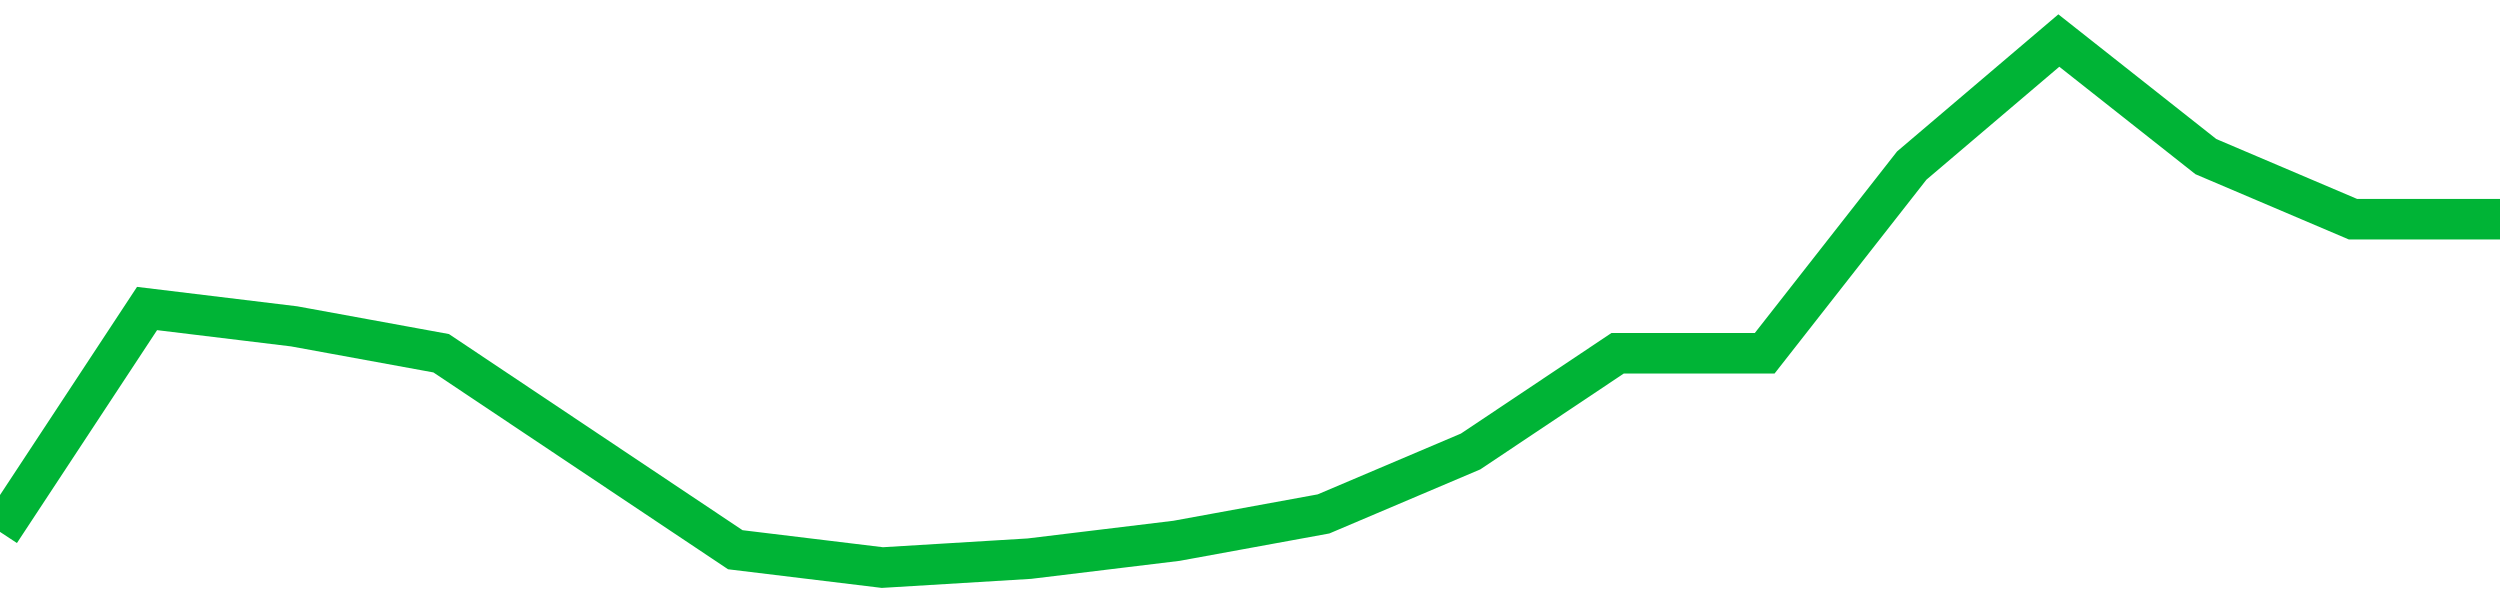 <!-- Generated with https://github.com/jxxe/sparkline/ --><svg viewBox="0 0 185 45" class="sparkline" xmlns="http://www.w3.org/2000/svg"><path class="sparkline--fill" d="M 0 39.36 L 0 39.36 L 10.882 22.83 L 21.765 24.15 L 32.647 26.14 L 43.529 33.41 L 54.412 40.68 L 65.294 42 L 76.176 41.34 L 87.059 40.02 L 97.941 38.03 L 108.824 33.41 L 119.706 26.14 L 130.588 26.14 L 141.471 12.25 L 152.353 3 L 163.235 11.59 L 174.118 16.22 L 185 16.22 V 45 L 0 45 Z" stroke="none" fill="none" ></path><path class="sparkline--line" d="M 0 39.36 L 0 39.36 L 10.882 22.83 L 21.765 24.15 L 32.647 26.14 L 43.529 33.41 L 54.412 40.68 L 65.294 42 L 76.176 41.34 L 87.059 40.02 L 97.941 38.03 L 108.824 33.41 L 119.706 26.14 L 130.588 26.14 L 141.471 12.25 L 152.353 3 L 163.235 11.59 L 174.118 16.22 L 185 16.22" fill="none" stroke-width="3" stroke="#00B436" ></path></svg>